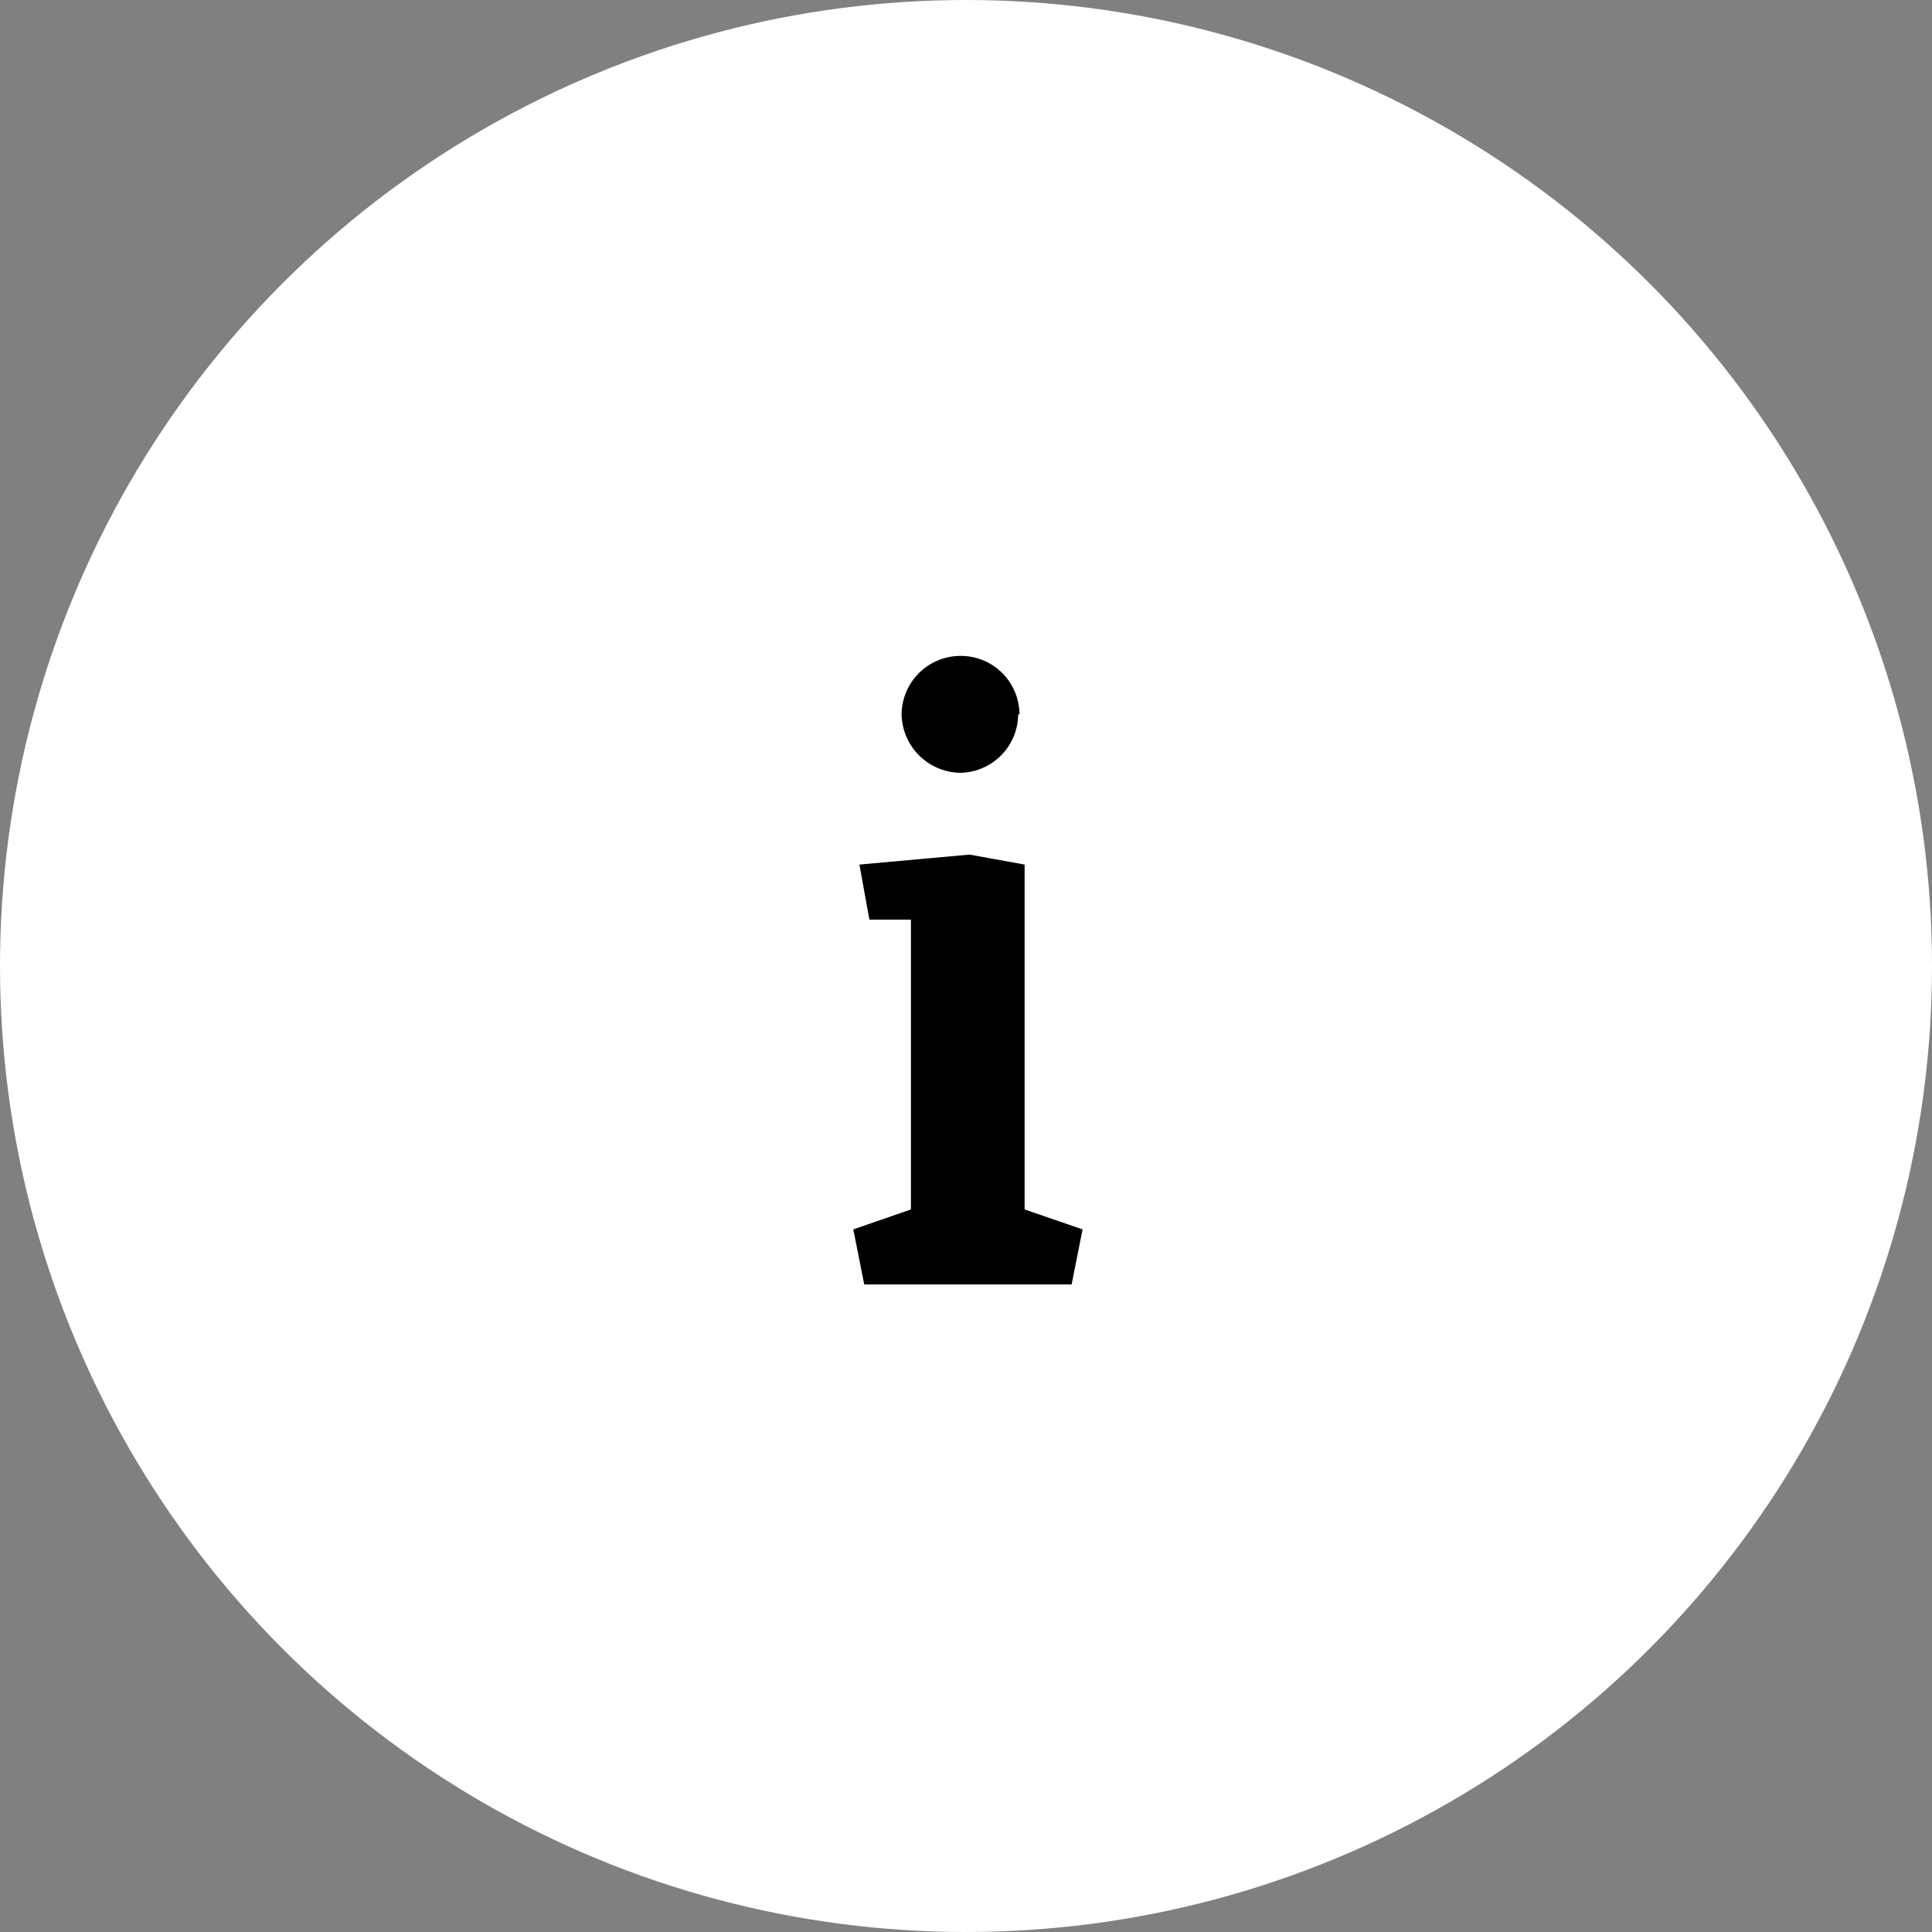 <svg xmlns="http://www.w3.org/2000/svg" width="60" height="60" viewBox="0 0 60 60">
  <rect x="0" y="0" width="60" height="60" fill="#808080" stroke="none"/>
  <defs>
    <style>
      .cls-1 {
        fill: #fff;
      }
    </style>
  </defs>
  <title>footer-icon</title>
  <g id="Layer_2" data-name="Layer 2">
    <g id="Layer_1-2" data-name="Layer 1">
      <circle class="cls-1" cx="30" cy="30" r="30"/>
      <path d="M33.62,38.18l-.34,1.71H26.84l-.34-1.71,1.79-.62v-9H27l-.31-1.71,3.42-.31,1.71.31V37.56Zm-2-16A1.83,1.83,0,0,1,29.84,24,1.85,1.85,0,0,1,28,22.19a1.83,1.83,0,0,1,1.82-1.82A1.82,1.82,0,0,1,31.66,22.19Z"/>
    </g>
  </g>
</svg>
